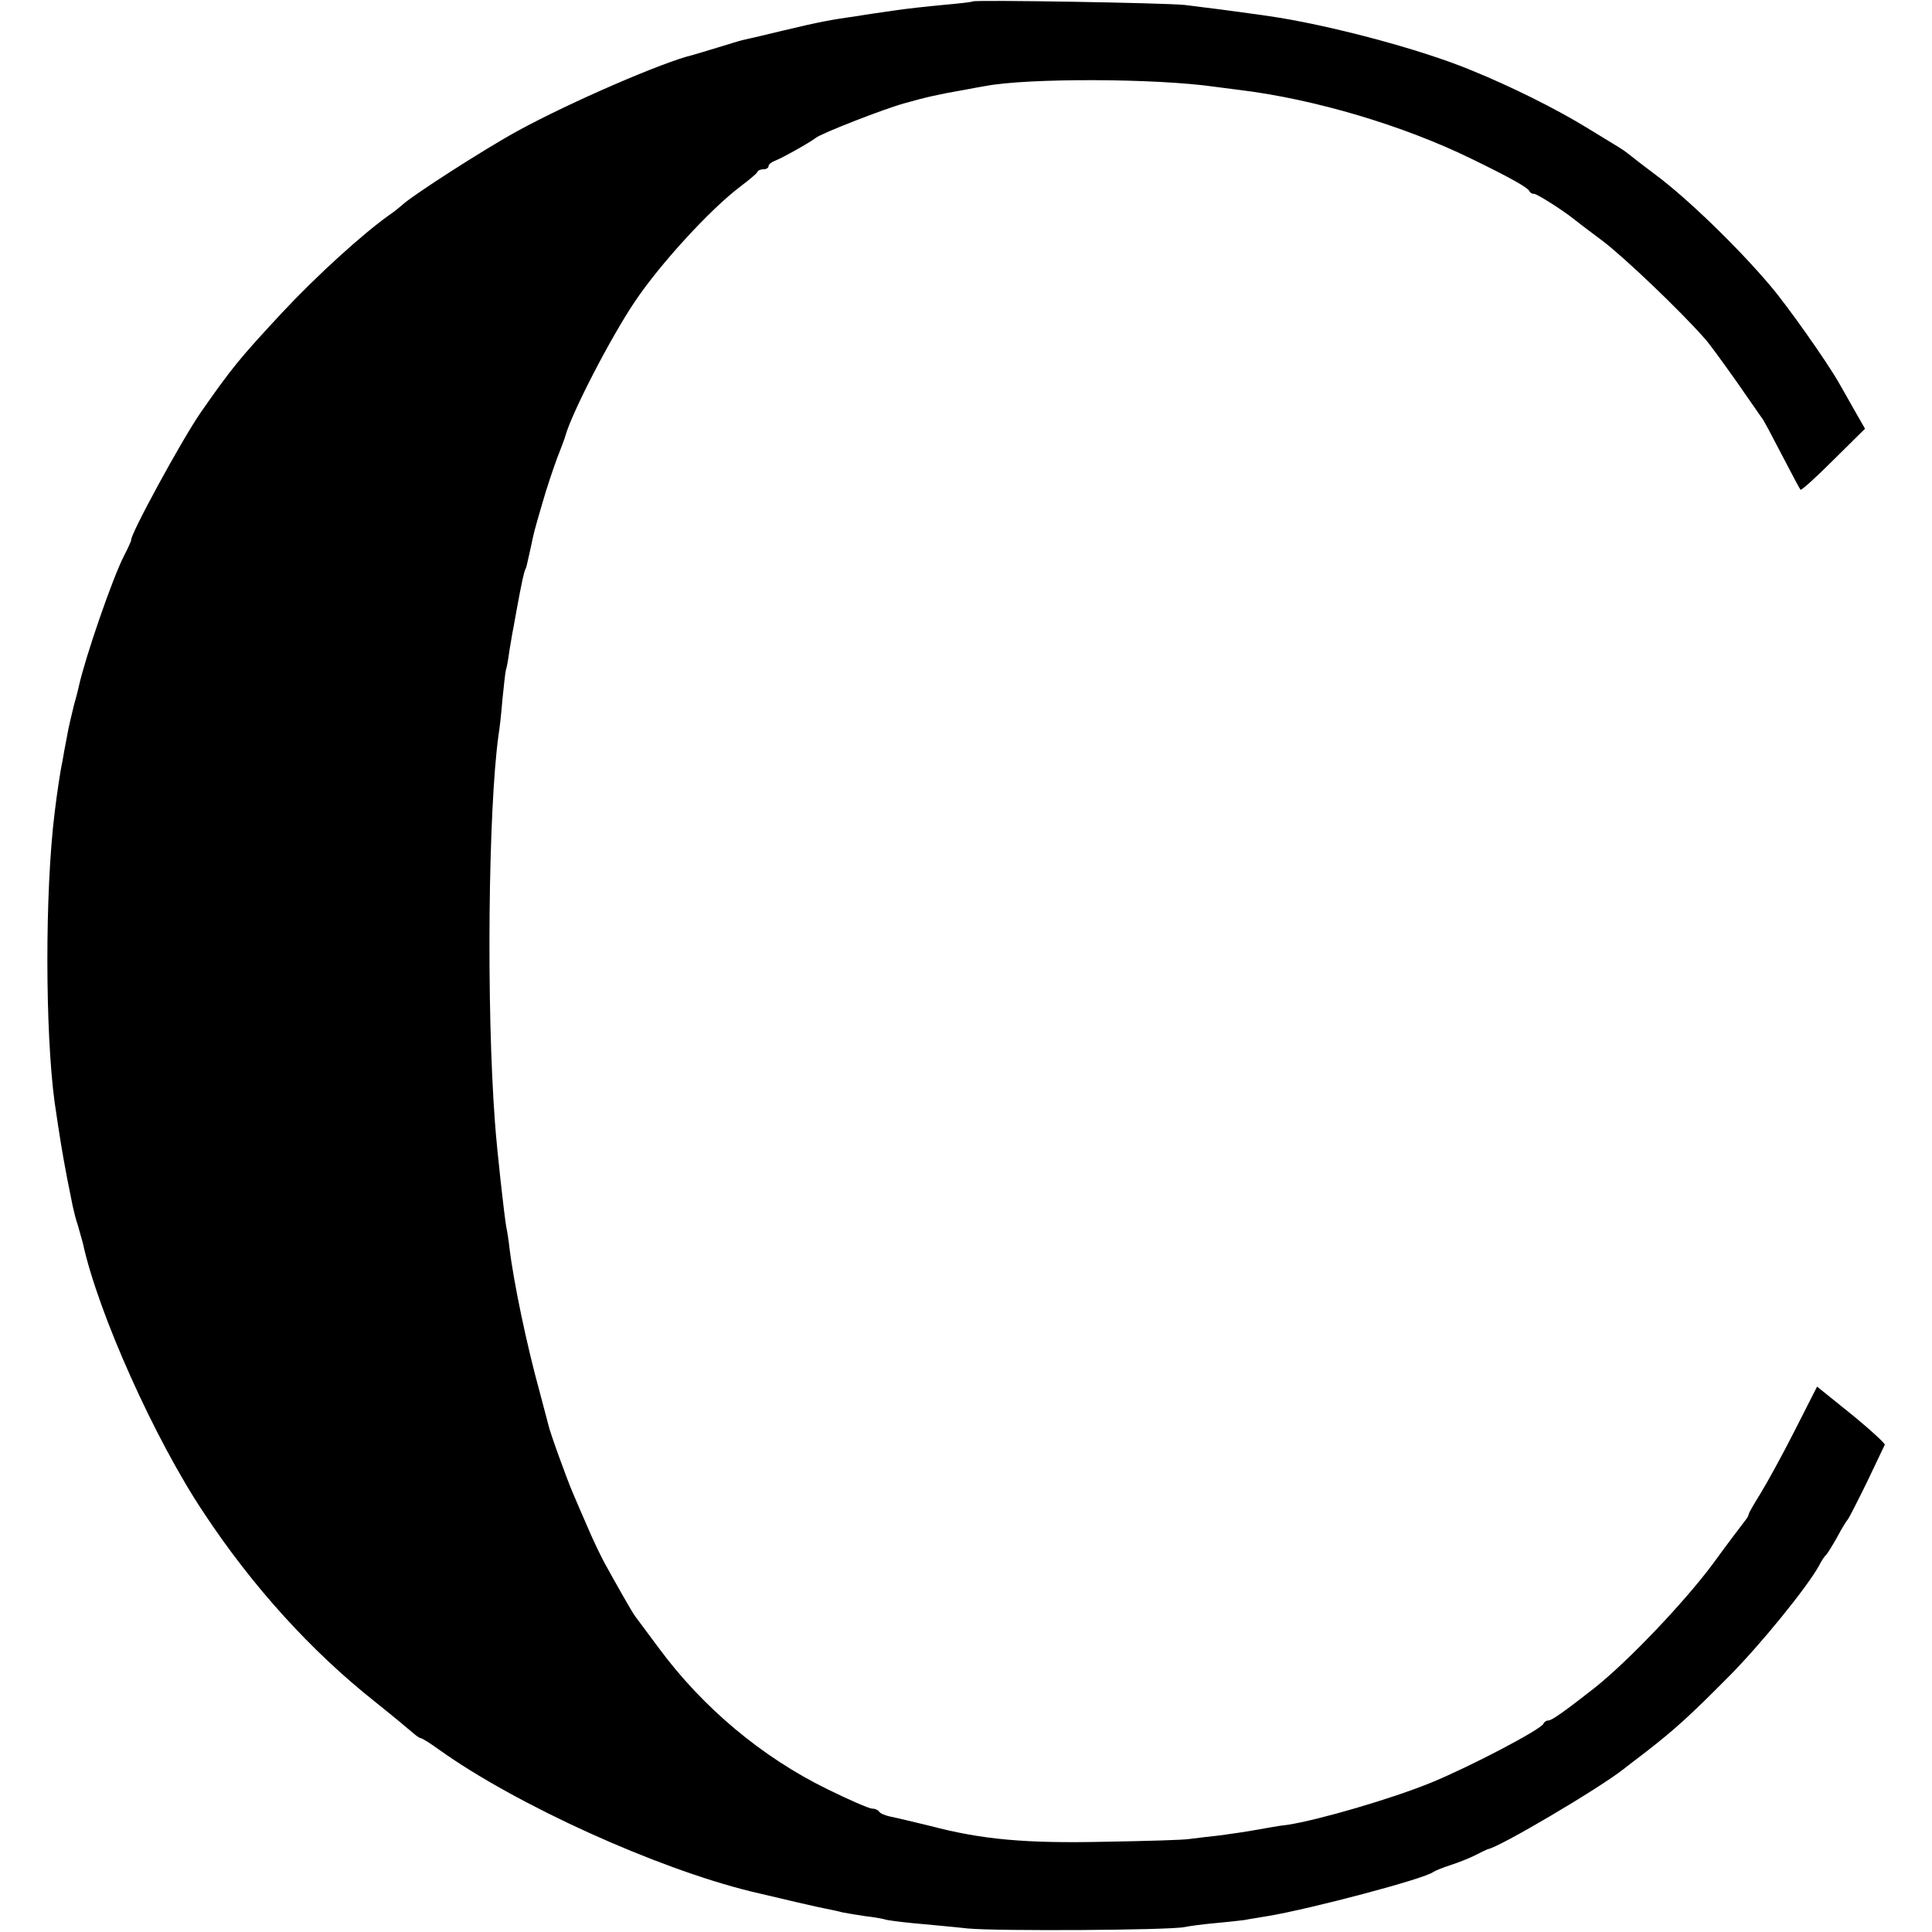 <?xml version="1.0" standalone="no"?>
<!DOCTYPE svg PUBLIC "-//W3C//DTD SVG 20010904//EN"
 "http://www.w3.org/TR/2001/REC-SVG-20010904/DTD/svg10.dtd">
<svg version="1.0" xmlns="http://www.w3.org/2000/svg"
 width="548pt" height="548pt" viewBox="0 0 548 548"
 preserveAspectRatio="xMidYMid meet">
<g transform="translate(0,548) scale(0.1,-0.1)"
fill="#000000" stroke="none">
<path d="M2759 5476 c-2 -2 -40 -6 -84 -10 -44 -4 -107 -11 -140 -16 -33 -5
-78 -11 -100 -15 -78 -11 -111 -17 -215 -42 -58 -14 -109 -26 -115 -27 -5 -1
-37 -11 -70 -21 -33 -10 -64 -19 -70 -21 -82 -19 -346 -133 -496 -215 -92 -50
-304 -186 -330 -212 -8 -7 -23 -19 -35 -27 -76 -54 -206 -172 -304 -277 -119
-128 -143 -157 -230 -282 -53 -76 -204 -353 -198 -364 0 -1 -8 -20 -20 -43
-33 -64 -110 -288 -128 -369 -1 -5 -7 -30 -14 -54 -6 -25 -16 -65 -20 -90 -5
-26 -11 -57 -13 -71 -6 -26 -16 -95 -22 -145 -28 -225 -27 -624 0 -822 14 -96
22 -145 35 -213 6 -30 13 -66 16 -80 3 -14 9 -39 15 -56 5 -17 11 -40 14 -50
43 -198 204 -557 343 -765 138 -209 305 -393 487 -537 50 -40 97 -79 106 -87
9 -8 19 -15 22 -15 4 0 28 -15 54 -34 219 -156 614 -335 883 -401 88 -21 191
-45 213 -49 15 -3 35 -7 45 -10 9 -2 39 -7 66 -11 27 -3 52 -8 55 -9 3 -2 40
-7 81 -11 41 -4 111 -10 155 -15 85 -8 573 -5 615 4 14 3 52 8 85 11 33 3 71
7 85 9 14 3 43 7 65 11 121 20 446 106 470 125 6 4 28 13 50 20 22 7 54 20 70
28 17 9 32 16 35 17 31 4 317 173 385 227 6 5 35 27 65 50 81 63 124 102 232
211 91 91 227 259 258 317 7 14 16 27 20 30 3 3 17 25 31 50 13 25 27 47 30
50 3 3 27 50 54 105 26 55 49 103 51 107 2 3 -40 42 -94 86 l-98 79 -64 -126
c-35 -69 -79 -149 -97 -178 -18 -29 -33 -55 -33 -58 0 -3 -4 -11 -10 -18 -5
-7 -47 -61 -91 -122 -81 -109 -238 -274 -334 -351 -83 -65 -123 -94 -133 -94
-6 0 -12 -4 -14 -9 -6 -16 -206 -121 -318 -167 -112 -46 -322 -107 -408 -120
-21 -2 -59 -9 -87 -14 -27 -5 -75 -12 -105 -16 -30 -3 -68 -8 -85 -10 -16 -3
-124 -6 -240 -8 -226 -5 -349 6 -497 45 -46 11 -95 23 -111 26 -15 3 -30 9
-33 14 -3 5 -12 9 -20 9 -9 0 -66 25 -127 55 -186 91 -354 232 -478 400 -33
44 -63 85 -67 90 -8 10 -55 93 -89 155 -10 19 -32 64 -47 100 -16 36 -34 79
-41 95 -16 37 -66 174 -70 195 -2 8 -13 49 -24 91 -36 130 -74 310 -86 410 -2
19 -6 45 -9 59 -6 35 -26 213 -32 295 -25 332 -19 890 10 1100 3 17 8 62 11
100 4 39 8 77 10 85 3 8 7 33 10 55 4 22 8 50 11 63 2 12 6 34 9 50 15 82 21
108 25 117 3 6 3 5 15 60 10 47 8 41 34 130 11 39 30 95 41 125 12 30 23 60
24 65 19 66 127 276 197 380 71 106 214 262 299 326 25 19 47 37 48 41 2 5 10
8 18 8 8 0 14 4 14 9 0 5 8 11 18 15 19 7 98 51 116 65 16 13 193 82 251 98
64 18 95 25 175 39 19 4 44 8 55 10 120 23 483 22 650 -2 22 -3 54 -7 70 -9
214 -26 466 -101 660 -196 113 -55 158 -81 163 -91 2 -5 8 -8 14 -8 8 0 82
-47 113 -72 6 -5 41 -32 79 -60 59 -44 223 -200 292 -279 12 -13 51 -67 88
-119 36 -52 69 -99 73 -105 5 -5 30 -53 57 -105 27 -52 51 -97 53 -99 2 -3 44
35 93 84 l90 89 -32 56 c-17 30 -36 64 -42 74 -34 60 -147 220 -195 276 -93
110 -237 249 -326 315 -40 30 -54 41 -78 60 -14 11 -16 12 -118 74 -85 52
-213 116 -324 161 -143 60 -411 131 -580 155 -105 15 -185 25 -235 31 -60 6
-595 15 -601 10z"/>
</g>
</svg>

